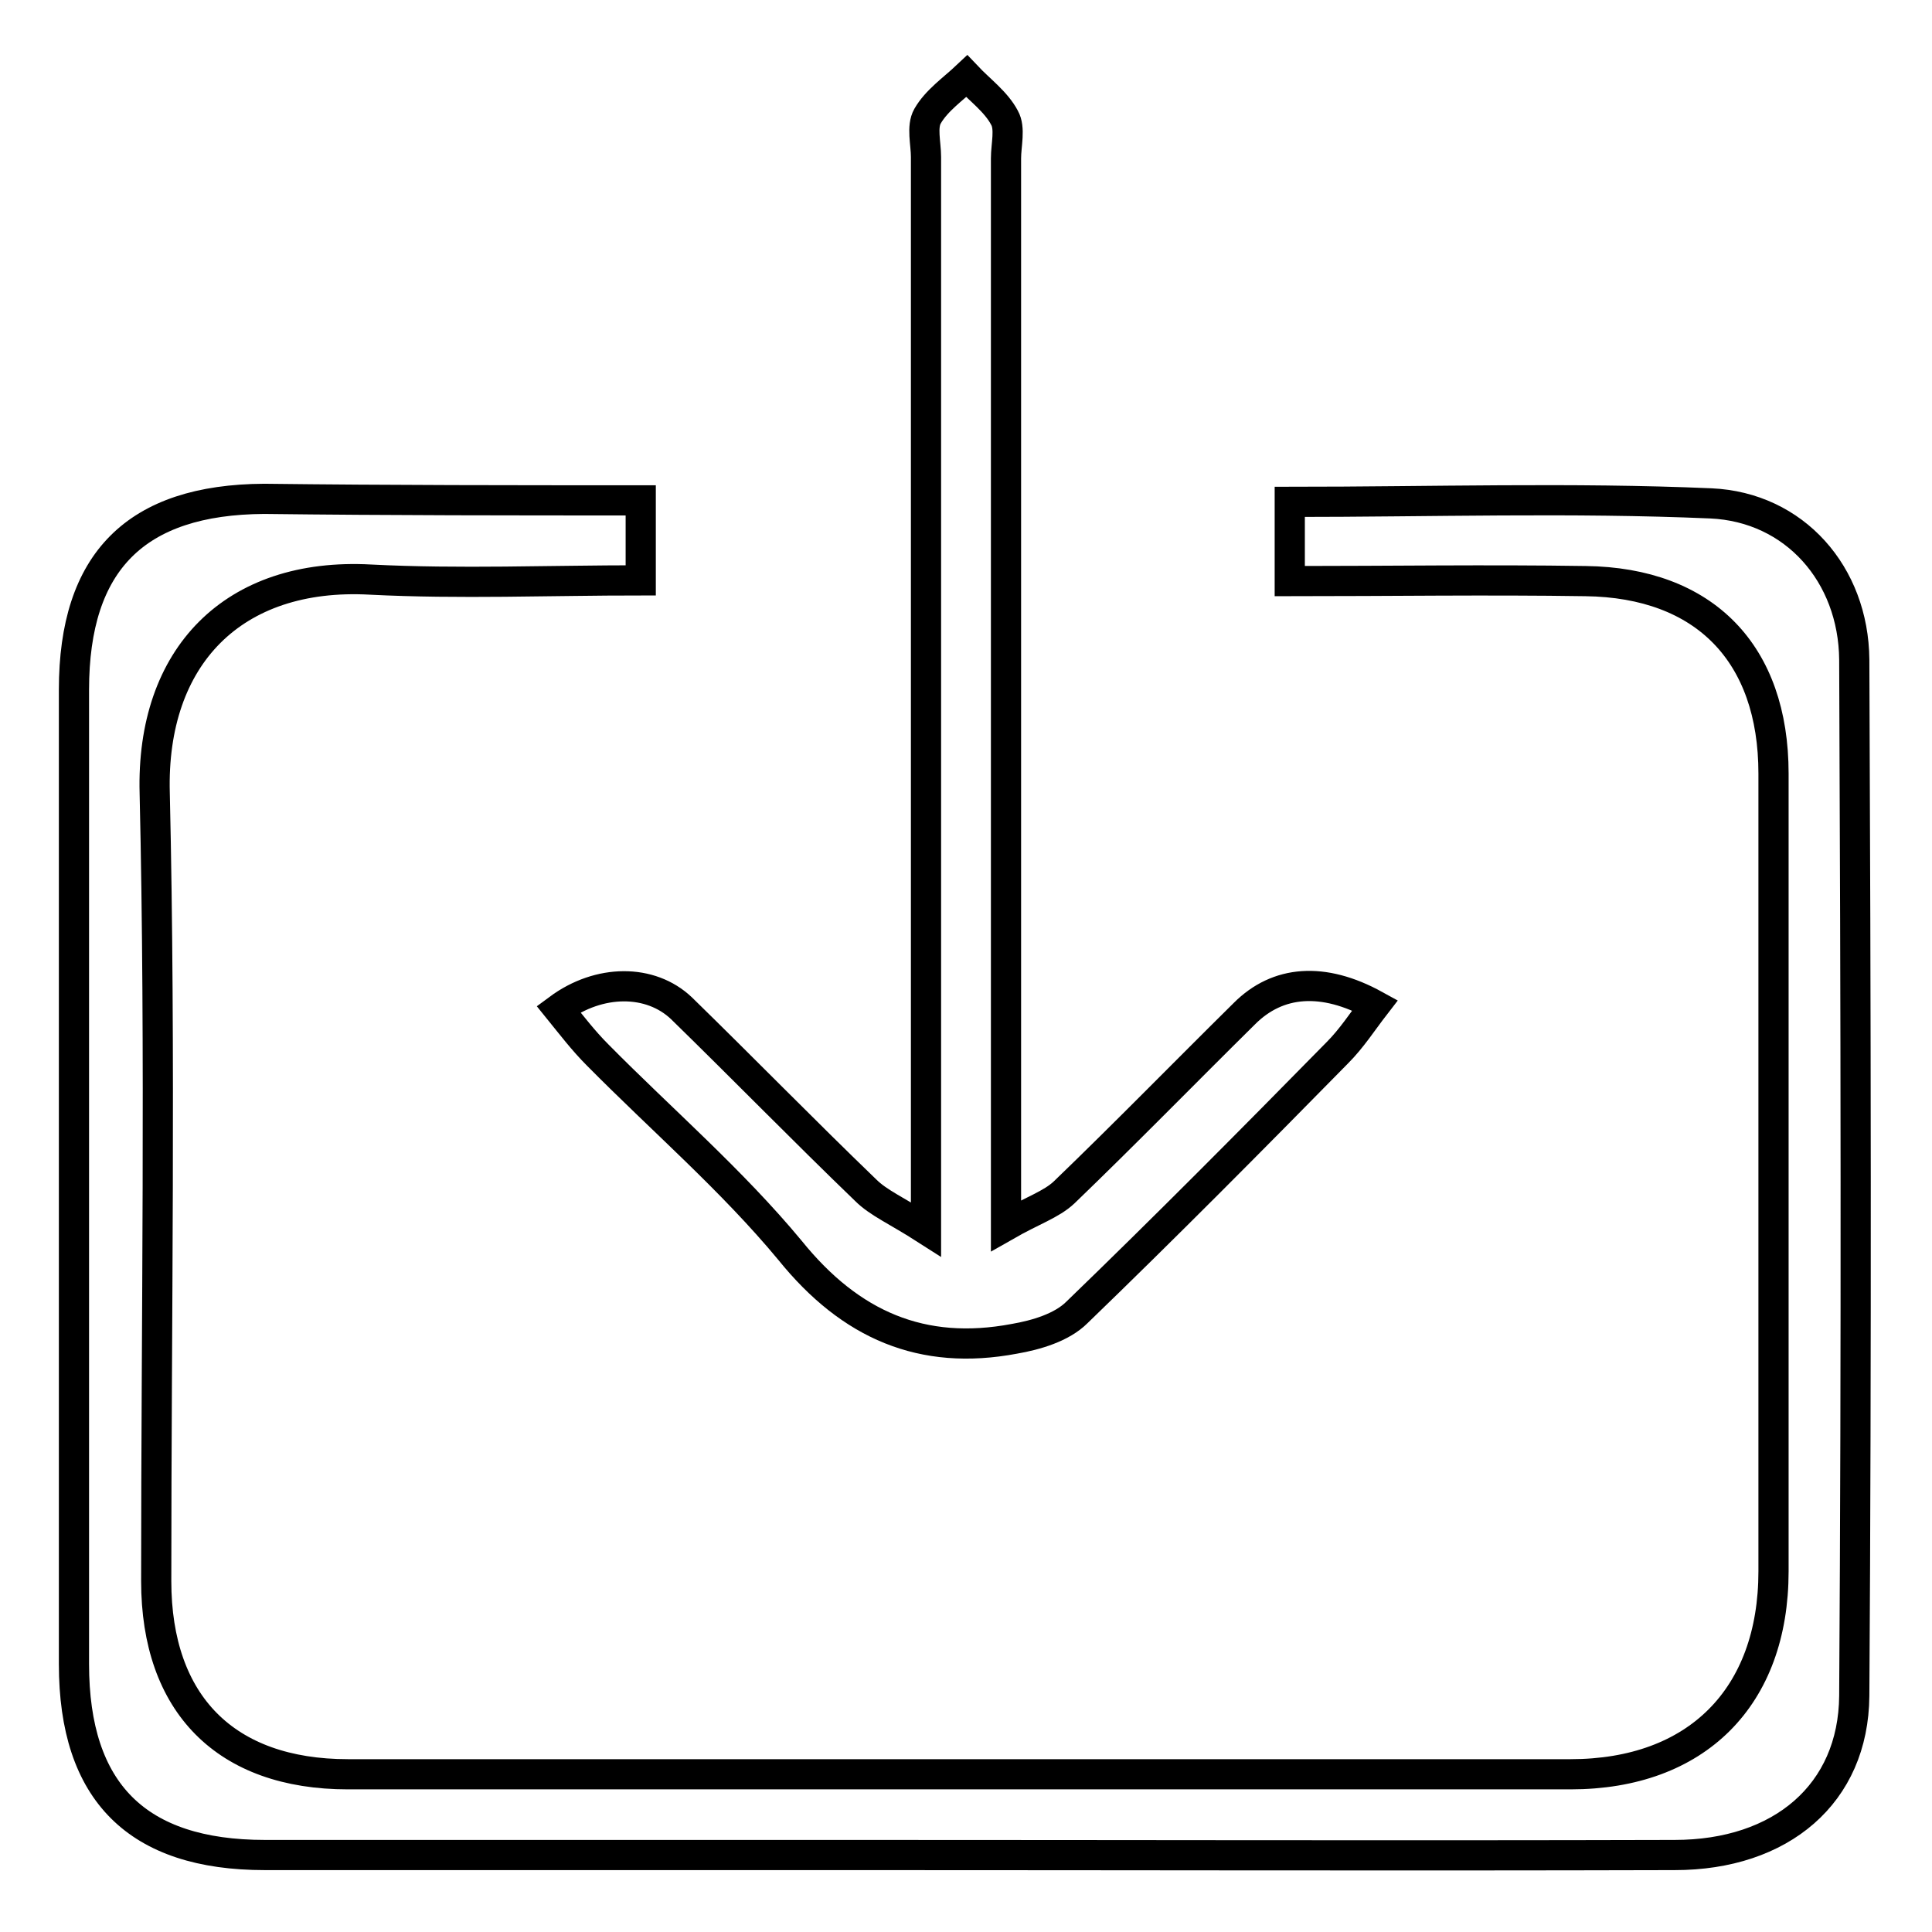 <?xml version="1.0" encoding="utf-8"?>
<!-- Svg Vector Icons : http://www.onlinewebfonts.com/icon -->
<!DOCTYPE svg PUBLIC "-//W3C//DTD SVG 1.1//EN" "http://www.w3.org/Graphics/SVG/1.1/DTD/svg11.dtd">
<svg version="1.1" xmlns="http://www.w3.org/2000/svg" xmlns:xlink="http://www.w3.org/1999/xlink" x="0px" y="0px" viewBox="0 0 256 256" enable-background="new 0 0 256 256" xml:space="preserve">
<g> <path stroke-width="4" fill-opacity="0" stroke="#000000"  d="M84.9,66.3c0,4,0,7,0,10.6c-12.1,0-24,0.5-35.8-0.1c-18.2-1-29.1,10.2-28.6,28.3 c0.8,34.8,0.2,69.6,0.2,104.4c0,16.3,9.2,25.6,25.4,25.6c54,0,108,0,162,0c16.7,0,26.9-10.2,26.9-26.9c0-35.2,0-70.5,0-105.7 c0-15.9-9.1-25.3-24.9-25.5c-13-0.2-26,0-39.2,0c0-3.8,0-6.9,0-10.5c18.8,0,37.3-0.6,55.8,0.2c11.1,0.5,18.9,9.4,19,20.7 c0.2,45.8,0.3,91.5,0,137.3c-0.1,13-9.7,21.1-23.8,21.1c-36.2,0.1-72.3,0-108.5,0c-26.1,0-52.2,0-78.3,0 c-16.9,0-25.3-8.3-25.3-25.3c0-43,0-86.1,0-129.1c0-17,8.2-25.2,25.2-25.3C51.7,66.3,68.1,66.3,84.9,66.3z M133.3,162.4 c3.5-2,6-2.8,7.7-4.4c8.1-7.8,15.9-15.8,23.9-23.7c4.4-4.4,10.4-4.9,17.3-1.1c-1.7,2.2-3.1,4.4-5,6.3 c-11.4,11.6-22.8,23.1-34.5,34.4c-2,2-5.4,3-8.3,3.5c-12.2,2.3-21.7-1.8-29.7-11.7c-7.7-9.3-17-17.3-25.5-25.9 c-1.9-1.9-3.5-4-5.2-6.1c5.4-4,12.2-4,16.3-0.1c8.2,8,16.2,16.2,24.4,24.1c1.7,1.7,4.1,2.7,8,5.2c0-4.9,0-7.5,0-10.2 c0-44,0-87.9,0-131.9c0-1.8-0.6-4,0.2-5.4c1.2-2.1,3.4-3.6,5.2-5.3c1.7,1.8,3.9,3.4,5,5.5c0.8,1.4,0.2,3.6,0.2,5.4 c0,44,0,87.9,0,131.9C133.3,155.4,133.3,157.8,133.3,162.4z"/></g>
</svg>